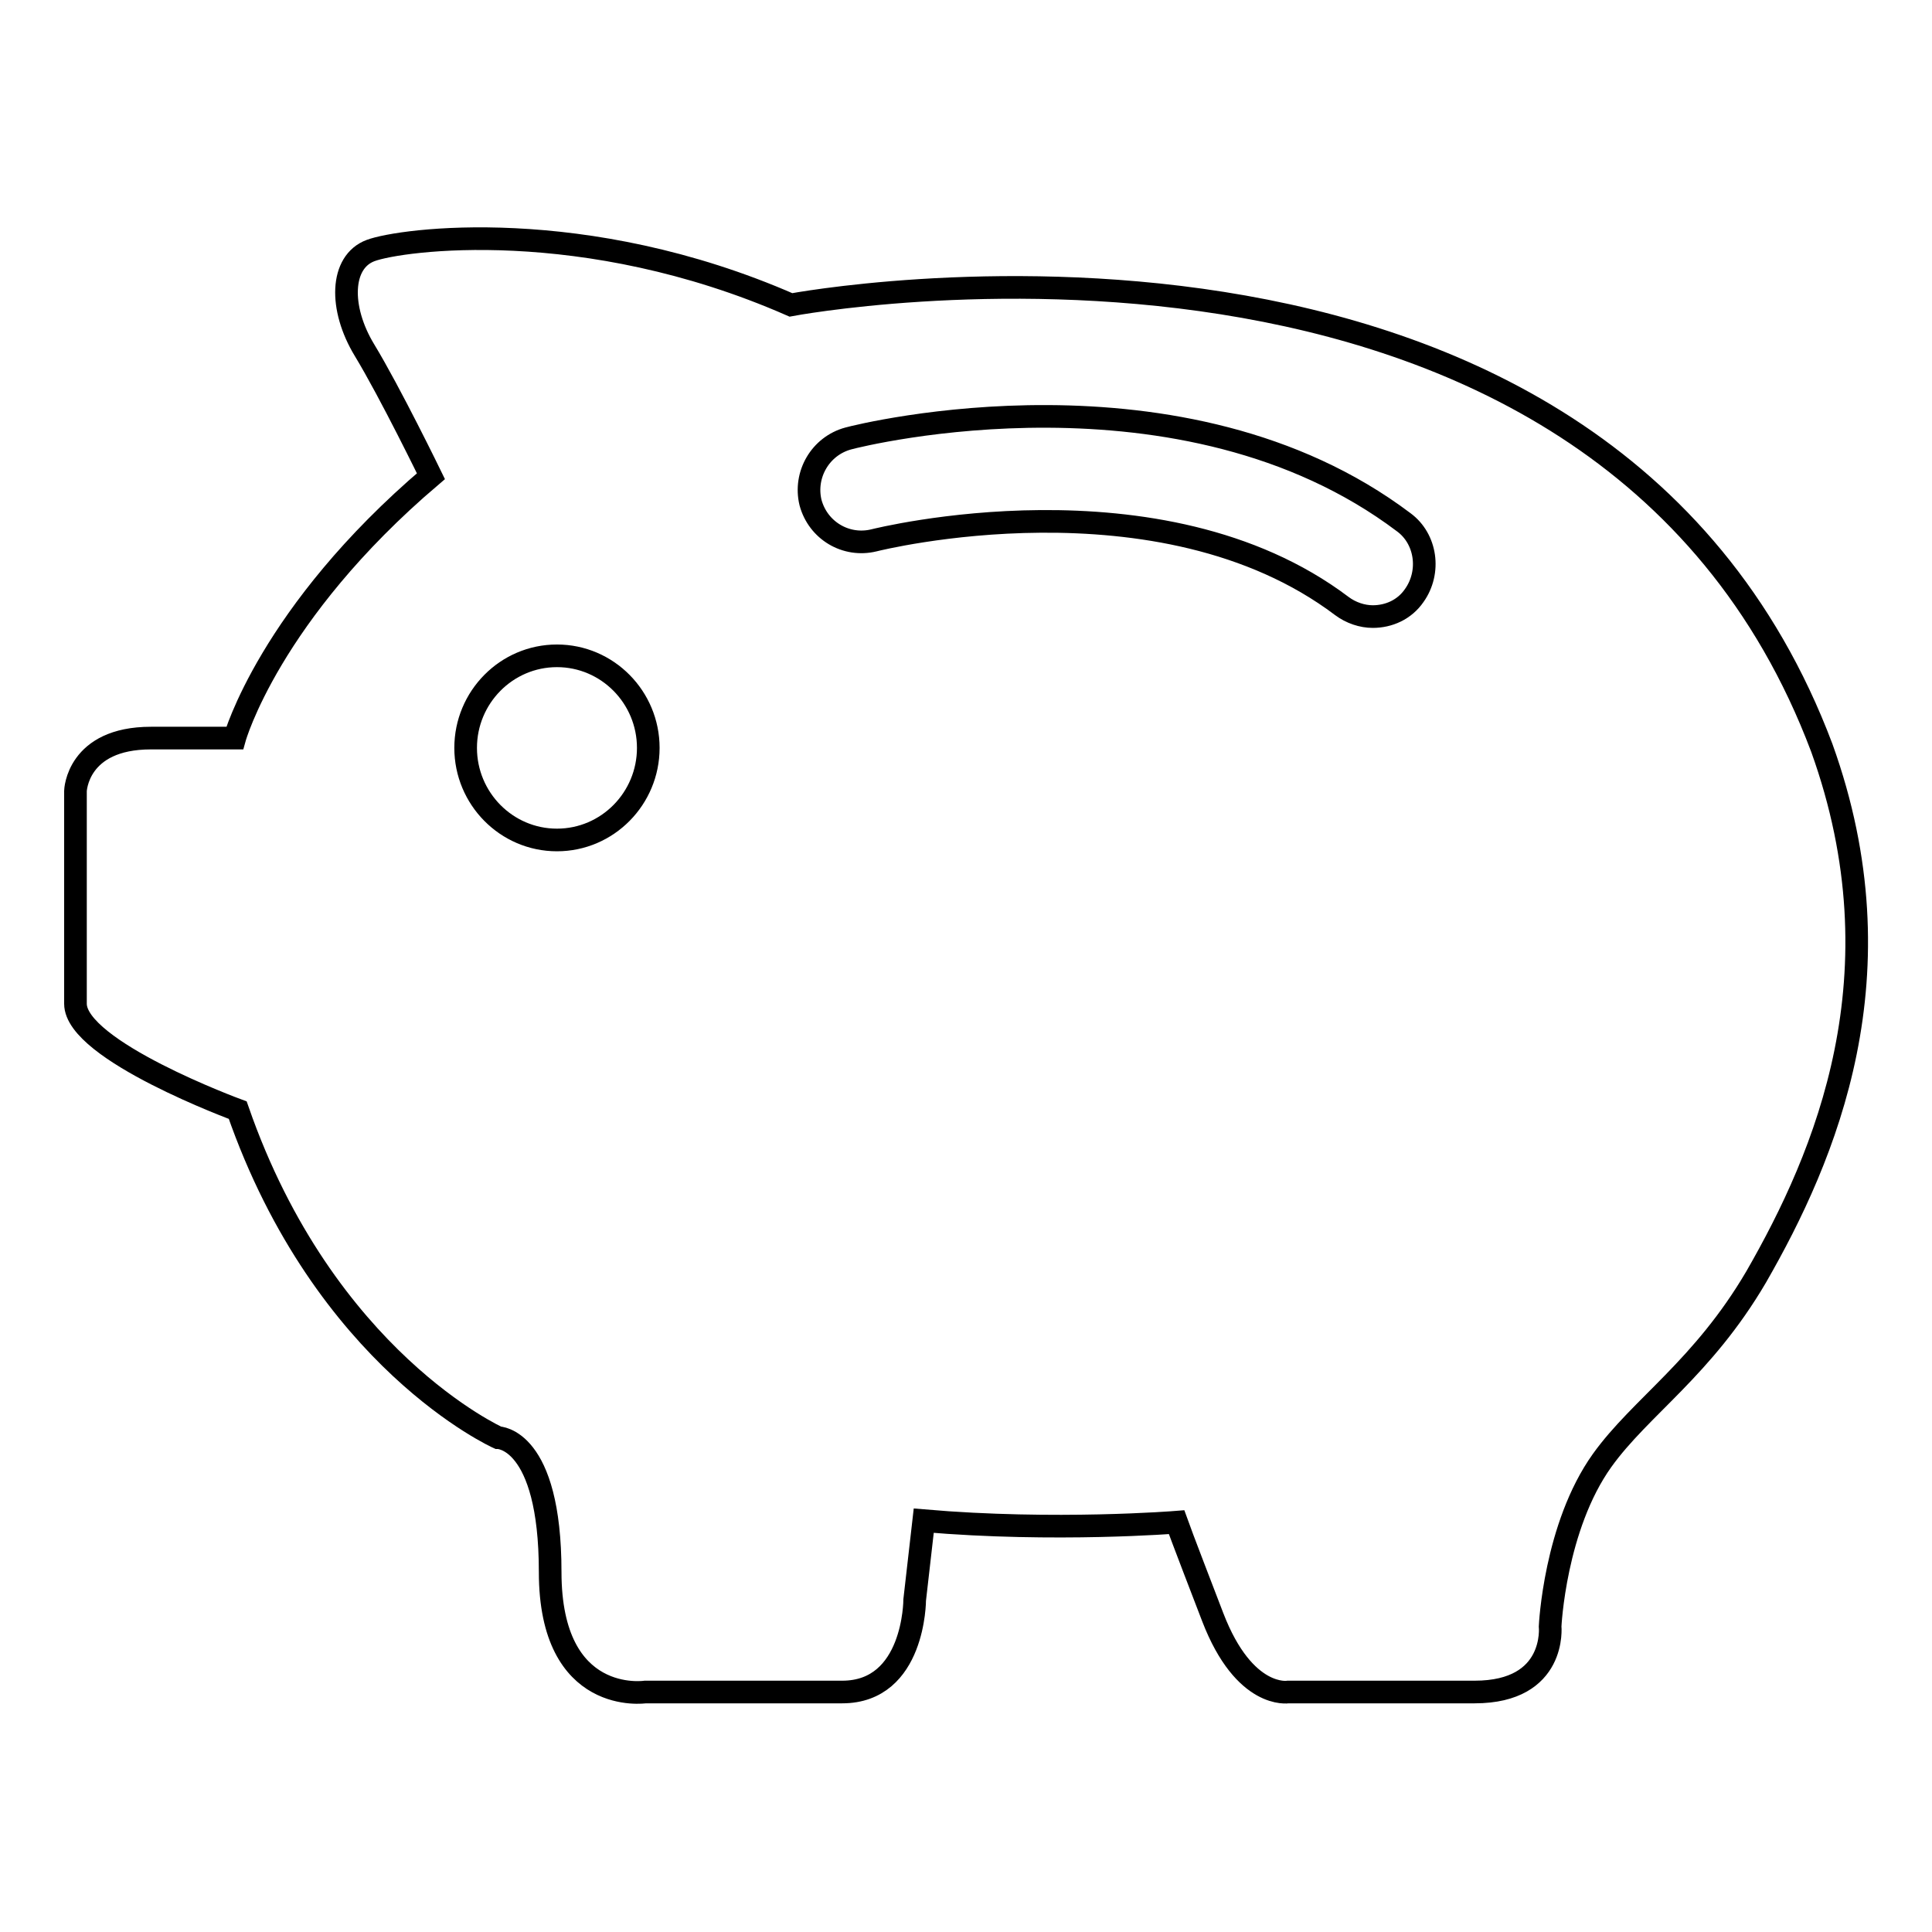 <?xml version="1.0" encoding="utf-8"?>
<!-- Svg Vector Icons : http://www.onlinewebfonts.com/icon -->
<!DOCTYPE svg PUBLIC "-//W3C//DTD SVG 1.1//EN" "http://www.w3.org/Graphics/SVG/1.1/DTD/svg11.dtd">
<svg version="1.1" xmlns="http://www.w3.org/2000/svg" xmlns:xlink="http://www.w3.org/1999/xlink" x="0px" y="0px" viewBox="0 0 256 256" enable-background="new 0 0 256 256" xml:space="preserve">
<g><g><path stroke-width="3" fill-opacity="0" stroke="#000000"  d="M241.4,99.1c-29.7-78.9-136.6-58.7-136.6-58.7c-27.4-12-51.7-8.7-55.7-7.2c-4,1.5-4.2,7.6-0.8,13.2s8.8,16.7,8.8,16.7C35.7,81.3,31.1,97.8,31.1,97.8s-1.3,0-11.1,0c-9.8,0-10,7-10,7V133c0,6.2,21.5,14.1,21.5,14.1c11.5,33.1,34.5,43.4,34.5,43.4s6.9,0,6.9,17.8s12.6,15.9,12.6,15.9s16.5,0,26.1,0s9.6-12.2,9.6-12.2l1.2-10.5c17.4,1.5,33.5,0.2,33.5,0.2s0.6,1.7,4.8,12.6c4.2,10.9,10,9.9,10,9.9s18.2,0,24.7,0c10.9,0,10-8.7,10-8.7s0.6-13.2,6.9-22c5.1-7.1,13.3-12.2,20.4-24.3C241.9,153.2,252.2,129.1,241.4,99.1z M73.8,111.3c-6.7,0-12.1-5.5-12.1-12.2s5.4-12.2,12.1-12.2c6.7,0,12.1,5.5,12.1,12.2S80.5,111.3,73.8,111.3z M187.4,78.9c-1.3,1.9-3.4,2.8-5.5,2.8c-1.4,0-2.9-0.5-4.1-1.4c-24.1-18.2-61.6-8.8-62-8.7c-3.7,0.9-7.4-1.3-8.4-5c-0.9-3.7,1.3-7.5,5-8.5c1.8-0.5,44.3-11,73.6,11.1C189,71.4,189.6,75.8,187.4,78.9z"/></g></g>
</svg>